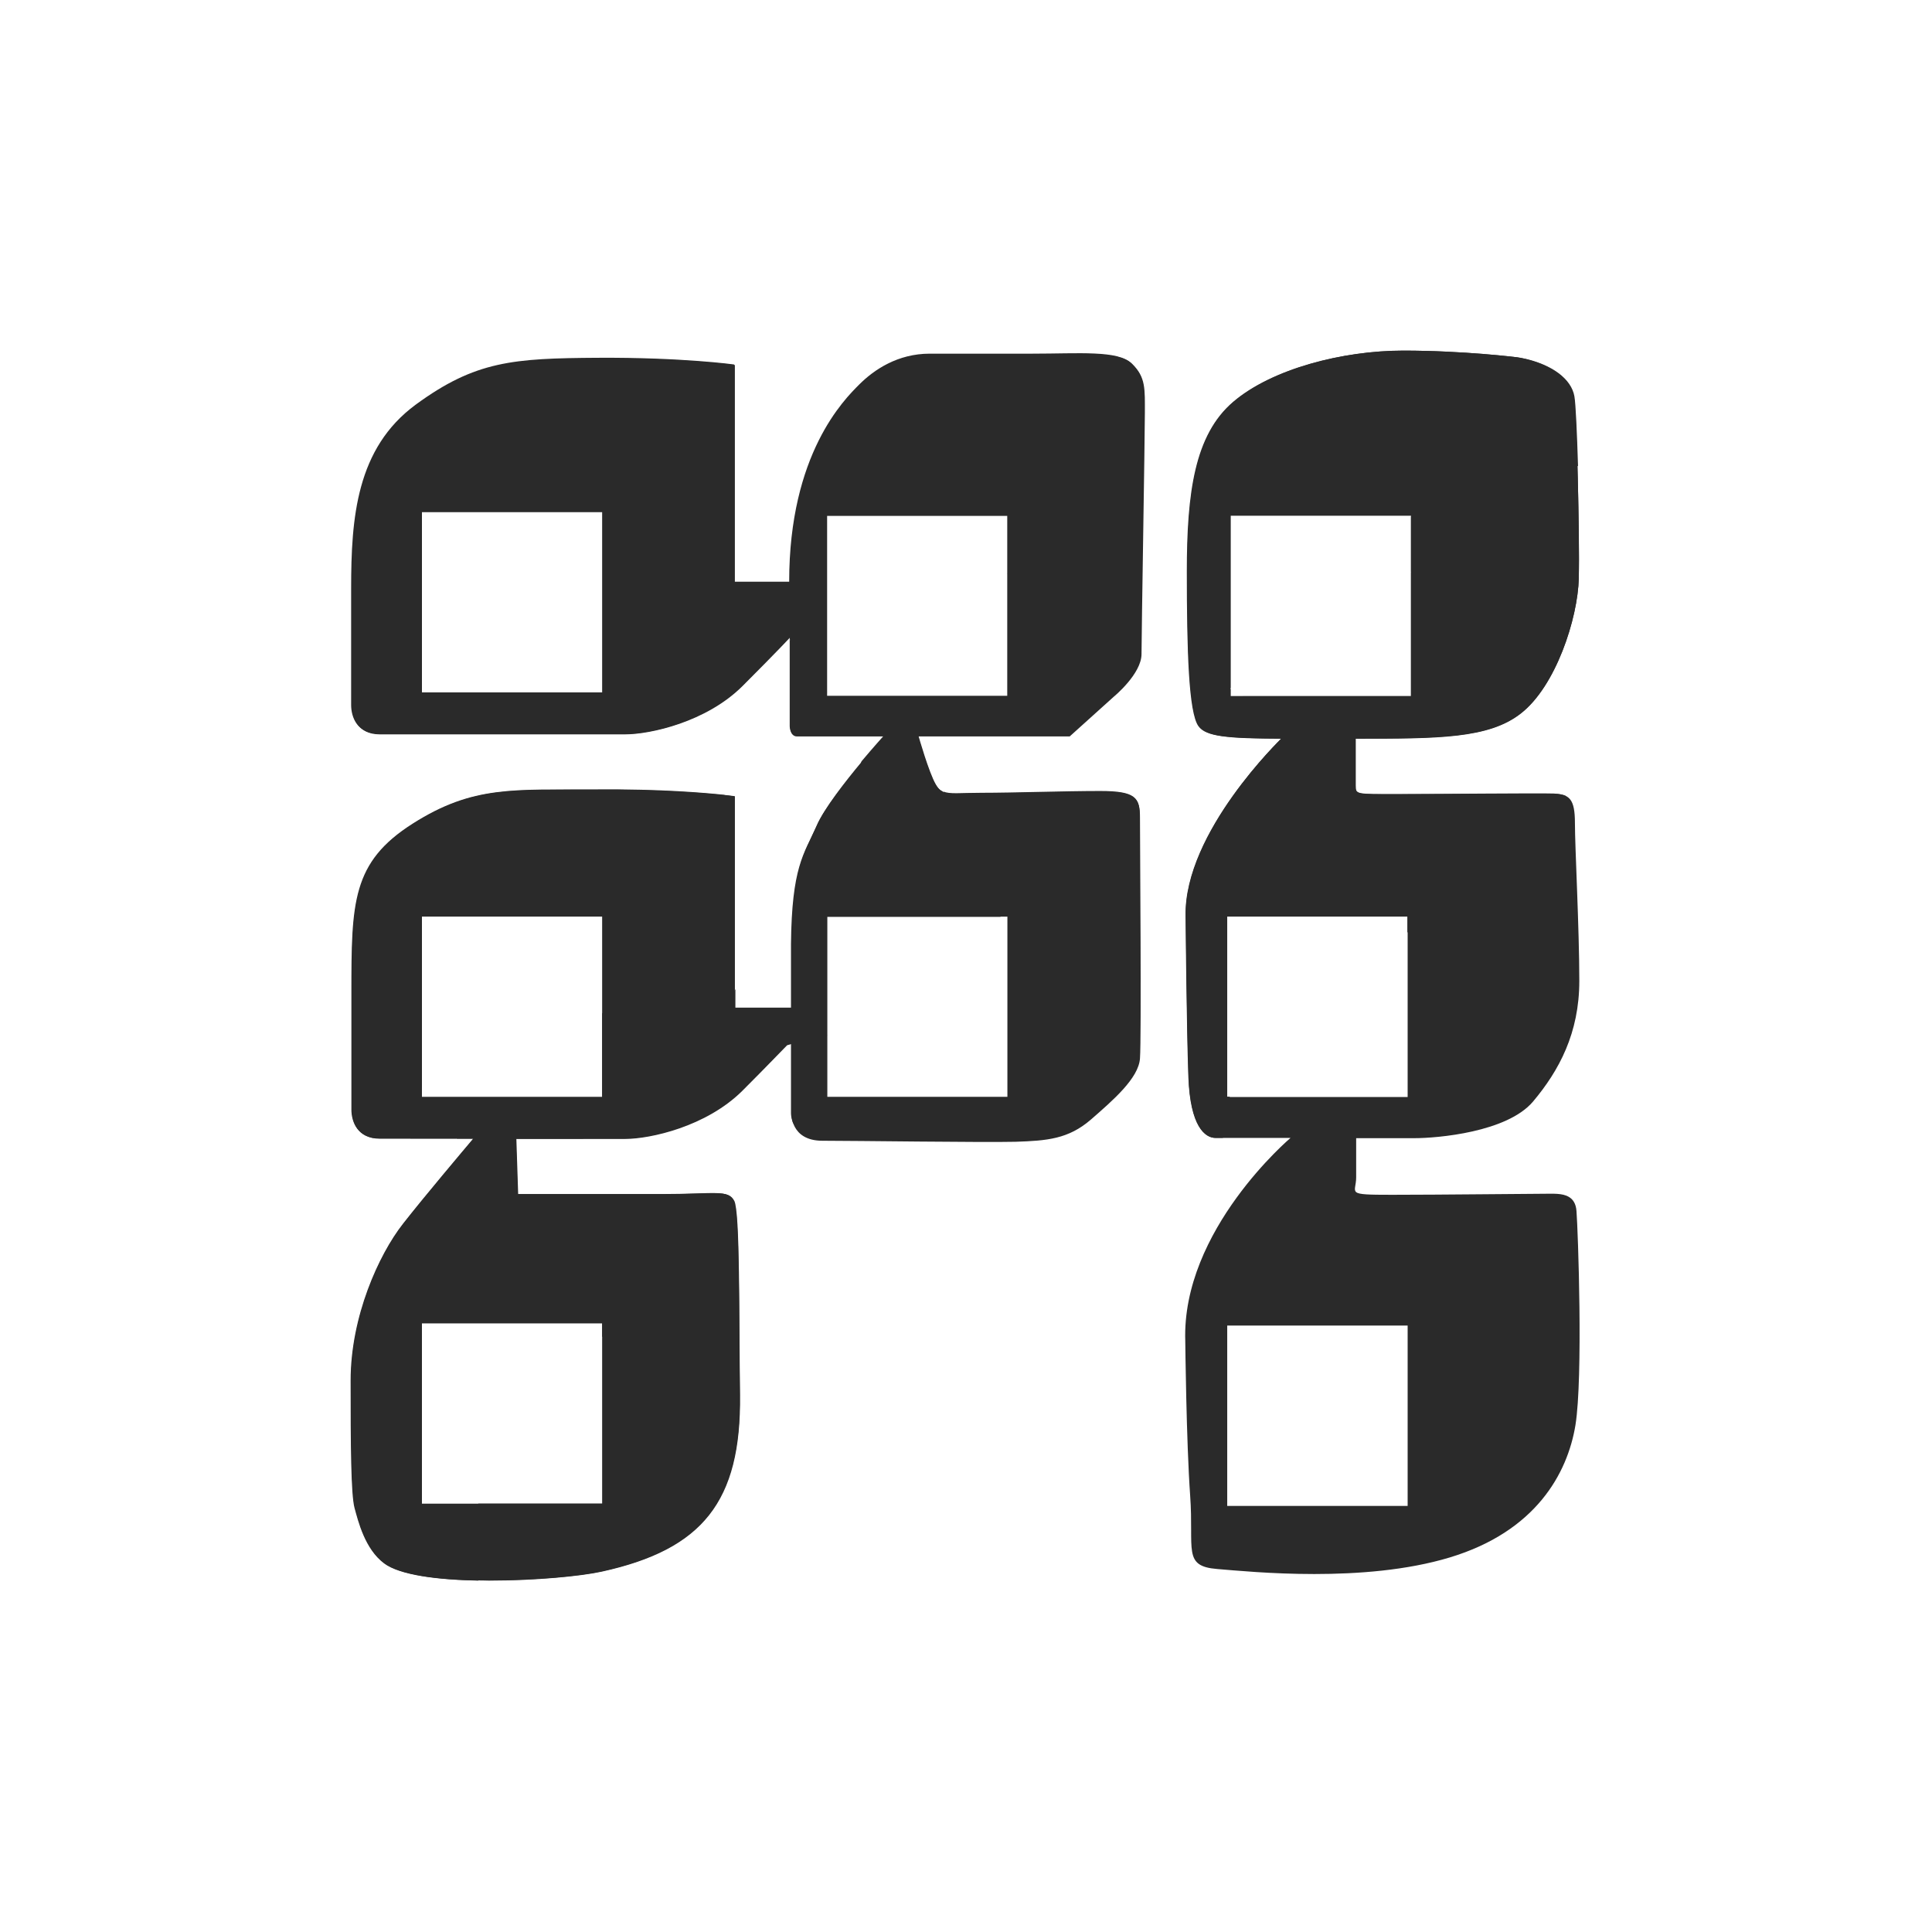 <svg width="1080" height="1080" viewBox="0 0 1080 1080" fill="none" xmlns="http://www.w3.org/2000/svg">
<path fill-rule="evenodd" clip-rule="evenodd" d="M235.853 739.689H336.707V840.543H235.853V739.689ZM235.853 512.373H336.707V613.227H235.853V512.373ZM235.853 286.207H336.707V387.061H235.853V286.207ZM462.306 288.221H563.16V389.075H462.306V288.221ZM687.897 288.221H788.75V389.075H687.897V288.221ZM442.164 527.767V563.303H441.445H429.504H410.8V445.185C410.8 445.185 381.739 441.157 334.549 441.444C287.359 441.732 264.915 438.999 230.961 460.579C197.008 482.16 196.72 504.604 196.72 555.247C196.72 605.889 196.72 613.658 196.72 620.42C196.72 627.182 200.029 636.534 212.258 636.534H264.771C259.448 642.864 237.292 669.049 225.494 684.155C211.97 701.42 196.288 735.949 196.288 771.629C196.288 807.165 196.432 835.076 198.447 842.845C200.461 850.183 204.201 865.865 214.992 873.921C234.414 888.308 313.256 883.705 336.563 878.525C392.673 866.152 414.397 839.536 413.678 779.83C413.102 735.086 413.678 677.825 410.513 671.351C407.204 664.876 400.298 667.61 370.085 667.61C339.872 667.61 289.661 667.61 289.661 667.61L288.654 636.678H349.367C363.611 636.678 394.831 629.772 414.973 609.774C429.36 595.387 436.841 587.474 440.006 584.308L442.452 583.589V622.578C442.452 622.578 441.877 637.685 459.717 637.685C477.557 637.685 549.78 638.692 567.62 638.26C585.46 637.685 597.258 636.678 609.774 625.887C622.147 615.097 636.535 602.724 637.254 591.646C638.117 580.568 637.254 467.773 637.254 456.982C637.254 446.192 635.096 442.451 615.098 442.451C595.1 442.451 566.757 443.459 548.773 443.459C530.645 443.459 527.048 445.329 523.164 438.567C519.279 431.949 513.525 411.663 513.525 411.663H597.977L622.723 389.363C622.723 389.363 638.117 376.702 638.117 365.624C638.117 354.546 639.987 244.485 639.987 230.961C639.987 217.437 640.563 210.963 632.938 203.481C625.456 196 603.732 198.014 577.403 198.014C550.931 198.014 537.983 198.014 520.143 198.014C502.303 198.014 489.066 206.934 480.722 215.279C472.377 223.623 441.589 253.98 441.589 325.484H410.8V204.057C410.8 204.057 381.739 200.028 334.549 200.316C287.359 200.604 266.21 202.043 232.832 226.501C199.598 250.959 196.72 289.804 196.72 329.225C196.72 380.011 196.72 387.637 196.72 394.398C196.72 401.16 200.029 410.512 212.258 410.512C224.343 410.512 334.98 410.512 349.367 410.512C363.611 410.512 394.831 403.606 414.973 383.608C435.115 363.466 441.733 356.273 441.733 356.273V394.398V406.196C441.733 406.196 441.733 411.951 445.761 411.663H494.246C494.246 411.663 463.457 445.617 456.552 461.73C449.214 477.556 442.596 484.893 442.164 527.767ZM662.863 512.085C662.863 512.085 663.438 574.669 664.446 602.149C665.453 629.628 673.653 636.102 679.552 636.102H721.419C721.419 636.102 660.417 687.608 662.575 749.76C662.575 749.76 663.151 805.87 665.309 836.083C667.467 866.296 660.993 875.504 680.415 877.087C699.838 878.669 762.422 885.143 810.475 870.612C858.528 856.081 876.224 823.71 880.684 796.662C885 769.759 882.123 687.752 881.26 676.962C880.972 672.789 879.245 670.344 876.943 669.049C873.347 666.891 867.88 667.322 862.844 667.322C854.787 667.322 804.576 667.898 778.104 667.898C751.631 667.898 758.106 667.322 758.106 658.114C758.106 648.907 758.106 636.246 758.106 636.246H790.621C803.569 636.246 842.414 632.937 856.945 615.816C871.476 598.552 882.842 577.547 882.842 548.341C882.842 519.135 880.396 473.672 880.396 460.148C880.396 446.624 877.375 443.89 868.455 443.746C859.535 443.459 804.72 444.034 781.269 444.034C757.818 444.034 757.818 444.322 757.818 439.142C757.818 433.963 757.818 412.958 757.818 412.958C804.001 412.958 832.199 412.958 850.183 398.858C869.606 383.752 881.979 346.058 882.554 323.326C883.13 300.738 881.403 230.961 879.821 221.897C877.951 210.819 865.146 202.618 848.025 199.741C848.025 199.741 818.388 196 784.29 196C750.337 196 710.916 206.215 689.335 224.63C667.755 243.046 663.438 275.417 663.438 319.585C663.438 363.754 664.446 398.283 669.913 405.908C674.085 411.807 686.17 412.814 716.095 412.958C716.383 412.958 662 465.039 662.863 512.085ZM462.306 512.373H563.16V613.227H462.306V512.373ZM686.026 512.373H786.88V613.227H686.026V512.373ZM686.026 740.984H786.88V841.838H686.026V740.984Z" fill="#2A2A2A"/>
<path fill-rule="evenodd" clip-rule="evenodd" d="M788.749 320.145V389.203H694.801L716.237 401.144L701.85 412.654C706.166 412.798 711.058 412.798 716.381 412.798C716.237 412.942 661.854 465.023 662.717 512.069C662.717 512.069 663.293 574.653 664.3 602.132C665.307 629.612 673.508 636.086 679.406 636.086H683.579L685.881 631.77C685.881 631.77 685.161 624.289 687.463 613.067H685.881V512.357H786.734V521.277C837.953 493.078 866.151 457.973 875.503 445.025C873.776 444.162 871.475 443.73 868.453 443.586C859.533 443.299 804.718 443.874 781.267 443.874C757.816 443.874 757.816 444.162 757.816 438.982C757.816 433.803 757.816 412.798 757.816 412.798C803.999 412.798 832.198 412.798 850.182 398.698C869.604 383.592 881.977 345.898 882.553 323.166C882.84 310.649 882.409 283.601 881.833 260.582L788.749 320.145Z" fill="#2A2A2A"/>
<path fill-rule="evenodd" clip-rule="evenodd" d="M636.964 591.224C637.683 581.153 637.107 487.637 636.964 462.171C628.619 461.02 603.442 459.869 584.738 487.493C577.545 498.139 568.769 506.052 558.985 512.382H563.301V613.236H462.448V578.563C450.794 598.705 444.176 620.43 442.594 625.465C442.737 626.185 443.025 627.048 443.313 627.767C444.32 628.918 445.759 630.932 447.341 633.378C449.931 635.536 453.815 637.119 459.57 637.119C477.41 637.119 549.634 638.126 567.474 637.694C585.314 637.119 597.111 636.112 609.628 625.321C621.857 614.675 636.1 602.302 636.964 591.224Z" fill="#2A2A2A"/>
<path fill-rule="evenodd" clip-rule="evenodd" d="M413.533 779.684C413.101 742.853 413.389 697.821 411.663 679.262C361.452 687.031 348.072 713.647 336.706 748.176V840.541H267.36V883.415C294.408 883.847 323.613 881.257 336.274 878.38C392.384 866.007 414.108 839.39 413.533 779.684Z" fill="#2A2A2A"/>
<path fill-rule="evenodd" clip-rule="evenodd" d="M373.251 632.508C387.062 628.623 402.744 621.286 414.685 609.489C429.073 595.101 436.554 587.189 439.719 584.023L442.165 583.304V622.293C442.165 622.293 442.165 623.732 442.596 625.602C444.035 620.567 450.653 598.842 462.451 578.7V512.519H559.132C568.915 506.045 577.692 498.132 584.885 487.63C603.588 460.006 628.91 461.013 637.11 462.308C637.11 459.719 637.11 457.704 637.11 456.697C637.11 445.907 634.952 442.166 614.954 442.166C594.956 442.166 566.614 443.173 548.63 443.173C536.544 443.173 530.933 444.037 527.337 442.454L531.077 455.115L467.918 469.07L481.873 425.621C472.522 436.843 460.58 452.093 456.552 461.445C449.502 477.703 443.028 485.04 442.453 527.77V563.306H441.733H429.792H411.089V552.947L406.629 561.436V594.382L373.251 632.508Z" fill="#2A2A2A"/>
<path fill-rule="evenodd" clip-rule="evenodd" d="M852.198 200.438L762.135 267.482L788.751 288.199L789.182 288.487L788.751 288.774V319.995L882.123 260.432C881.548 241.729 880.828 225.615 880.109 221.587C878.383 211.659 867.448 203.89 852.198 200.438Z" fill="#2A2A2A"/>
<path fill-rule="evenodd" clip-rule="evenodd" d="M788.75 288.221L762.134 267.504L852.197 200.46C850.902 200.172 849.607 199.885 848.312 199.741C848.312 199.741 818.675 196 784.577 196C750.624 196 711.203 206.215 689.622 224.63C668.042 243.046 663.726 275.417 663.726 319.585C663.726 363.754 664.733 398.283 670.2 405.908C673.653 410.656 682.285 412.239 701.851 412.67L716.239 401.16L694.802 389.219H687.896V385.335L687.177 384.903L687.896 384.471V288.221H788.75Z" fill="#2A2A2A"/>
<path fill-rule="evenodd" clip-rule="evenodd" d="M522.733 438.106C518.849 431.488 513.094 411.202 513.094 411.202H597.546L622.292 388.902C622.292 388.902 637.686 376.241 637.686 365.163C637.686 358.689 638.406 318.261 638.837 283.156L619.127 284.019L563.161 320.707V389.045H462.307V386.744L459.574 388.614L442.309 356.243L441.446 358.257V394.081V405.878C441.446 405.878 441.446 411.633 445.474 411.346H493.959C493.959 411.346 488.492 417.388 481.586 425.589L467.63 469.038L530.79 455.082L527.049 442.422C525.323 441.702 524.028 440.408 522.733 438.106Z" fill="#2A2A2A"/>
<path fill-rule="evenodd" clip-rule="evenodd" d="M410.657 552.967V445.063C410.657 445.063 408.643 444.775 404.759 444.344L396.846 505.201L336.564 566.49V613.249H235.71V608.069L233.84 608.789L232.832 629.218L229.38 636.412H254.989L270.095 628.211L237.724 677.271L271.678 695.111L286.209 628.211L326.637 636.412H348.937C354.835 636.412 363.468 635.261 373.107 632.527L406.053 594.258V561.311L410.657 552.967Z" fill="#2A2A2A"/>
<path fill-rule="evenodd" clip-rule="evenodd" d="M235.853 286.181H336.707V387.034H235.853V286.181ZM349.08 410.342C363.323 410.342 394.543 403.436 414.685 383.438C434.827 363.296 441.445 356.102 441.445 356.102V358.404L442.308 356.39L459.573 388.761L462.306 386.891V288.339H563.16V320.854L619.126 284.166L638.836 283.303C639.268 258.414 639.556 236.257 639.556 230.646C639.556 217.122 640.131 210.648 632.506 203.167C625.025 195.686 603.3 197.7 576.972 197.7C550.499 197.7 537.551 197.7 519.711 197.7C501.871 197.7 488.635 206.62 480.29 214.964C471.946 223.309 441.157 253.666 441.157 325.17H410.369V203.742C410.369 203.742 381.307 199.714 334.117 200.002C286.927 200.29 265.778 201.728 232.4 226.186C199.166 250.644 196.288 289.49 196.288 328.91C196.288 379.697 196.288 387.322 196.288 394.084C196.288 400.846 199.598 410.198 211.827 410.198C224.199 410.342 334.836 410.342 349.08 410.342Z" fill="#2A2A2A"/>
<path fill-rule="evenodd" clip-rule="evenodd" d="M334.26 441.288C287.07 441.576 264.626 438.842 230.673 460.423C196.719 482.003 196.431 504.447 196.431 555.09C196.431 605.733 196.431 613.502 196.431 620.264C196.431 627.026 199.74 636.377 211.97 636.377H229.522L232.975 629.184L233.982 608.754L235.852 608.035V512.36H336.706V566.456L396.988 505.167L404.901 444.309C394.111 443.158 369.077 441 334.26 441.288Z" fill="#2A2A2A"/>
<path fill-rule="evenodd" clip-rule="evenodd" d="M369.796 667.481C339.584 667.481 289.372 667.481 289.372 667.481L288.365 636.548H326.779L286.351 628.348L271.82 695.248L237.867 677.408L270.238 628.348L255.131 636.548H264.483C259.159 642.879 237.003 669.063 225.206 684.17C211.682 701.434 196 735.963 196 771.643C196 807.18 196.144 835.091 198.158 842.86C200.172 850.197 203.913 865.879 214.703 873.936C223.479 880.554 244.772 883.144 267.36 883.575V840.702H235.708V739.704H336.562V748.192C347.928 713.663 361.308 687.047 411.519 679.278C411.088 675.25 410.656 672.516 410.08 671.365C407.059 664.747 400.009 667.481 369.796 667.481Z" fill="#2A2A2A"/>
</svg>
